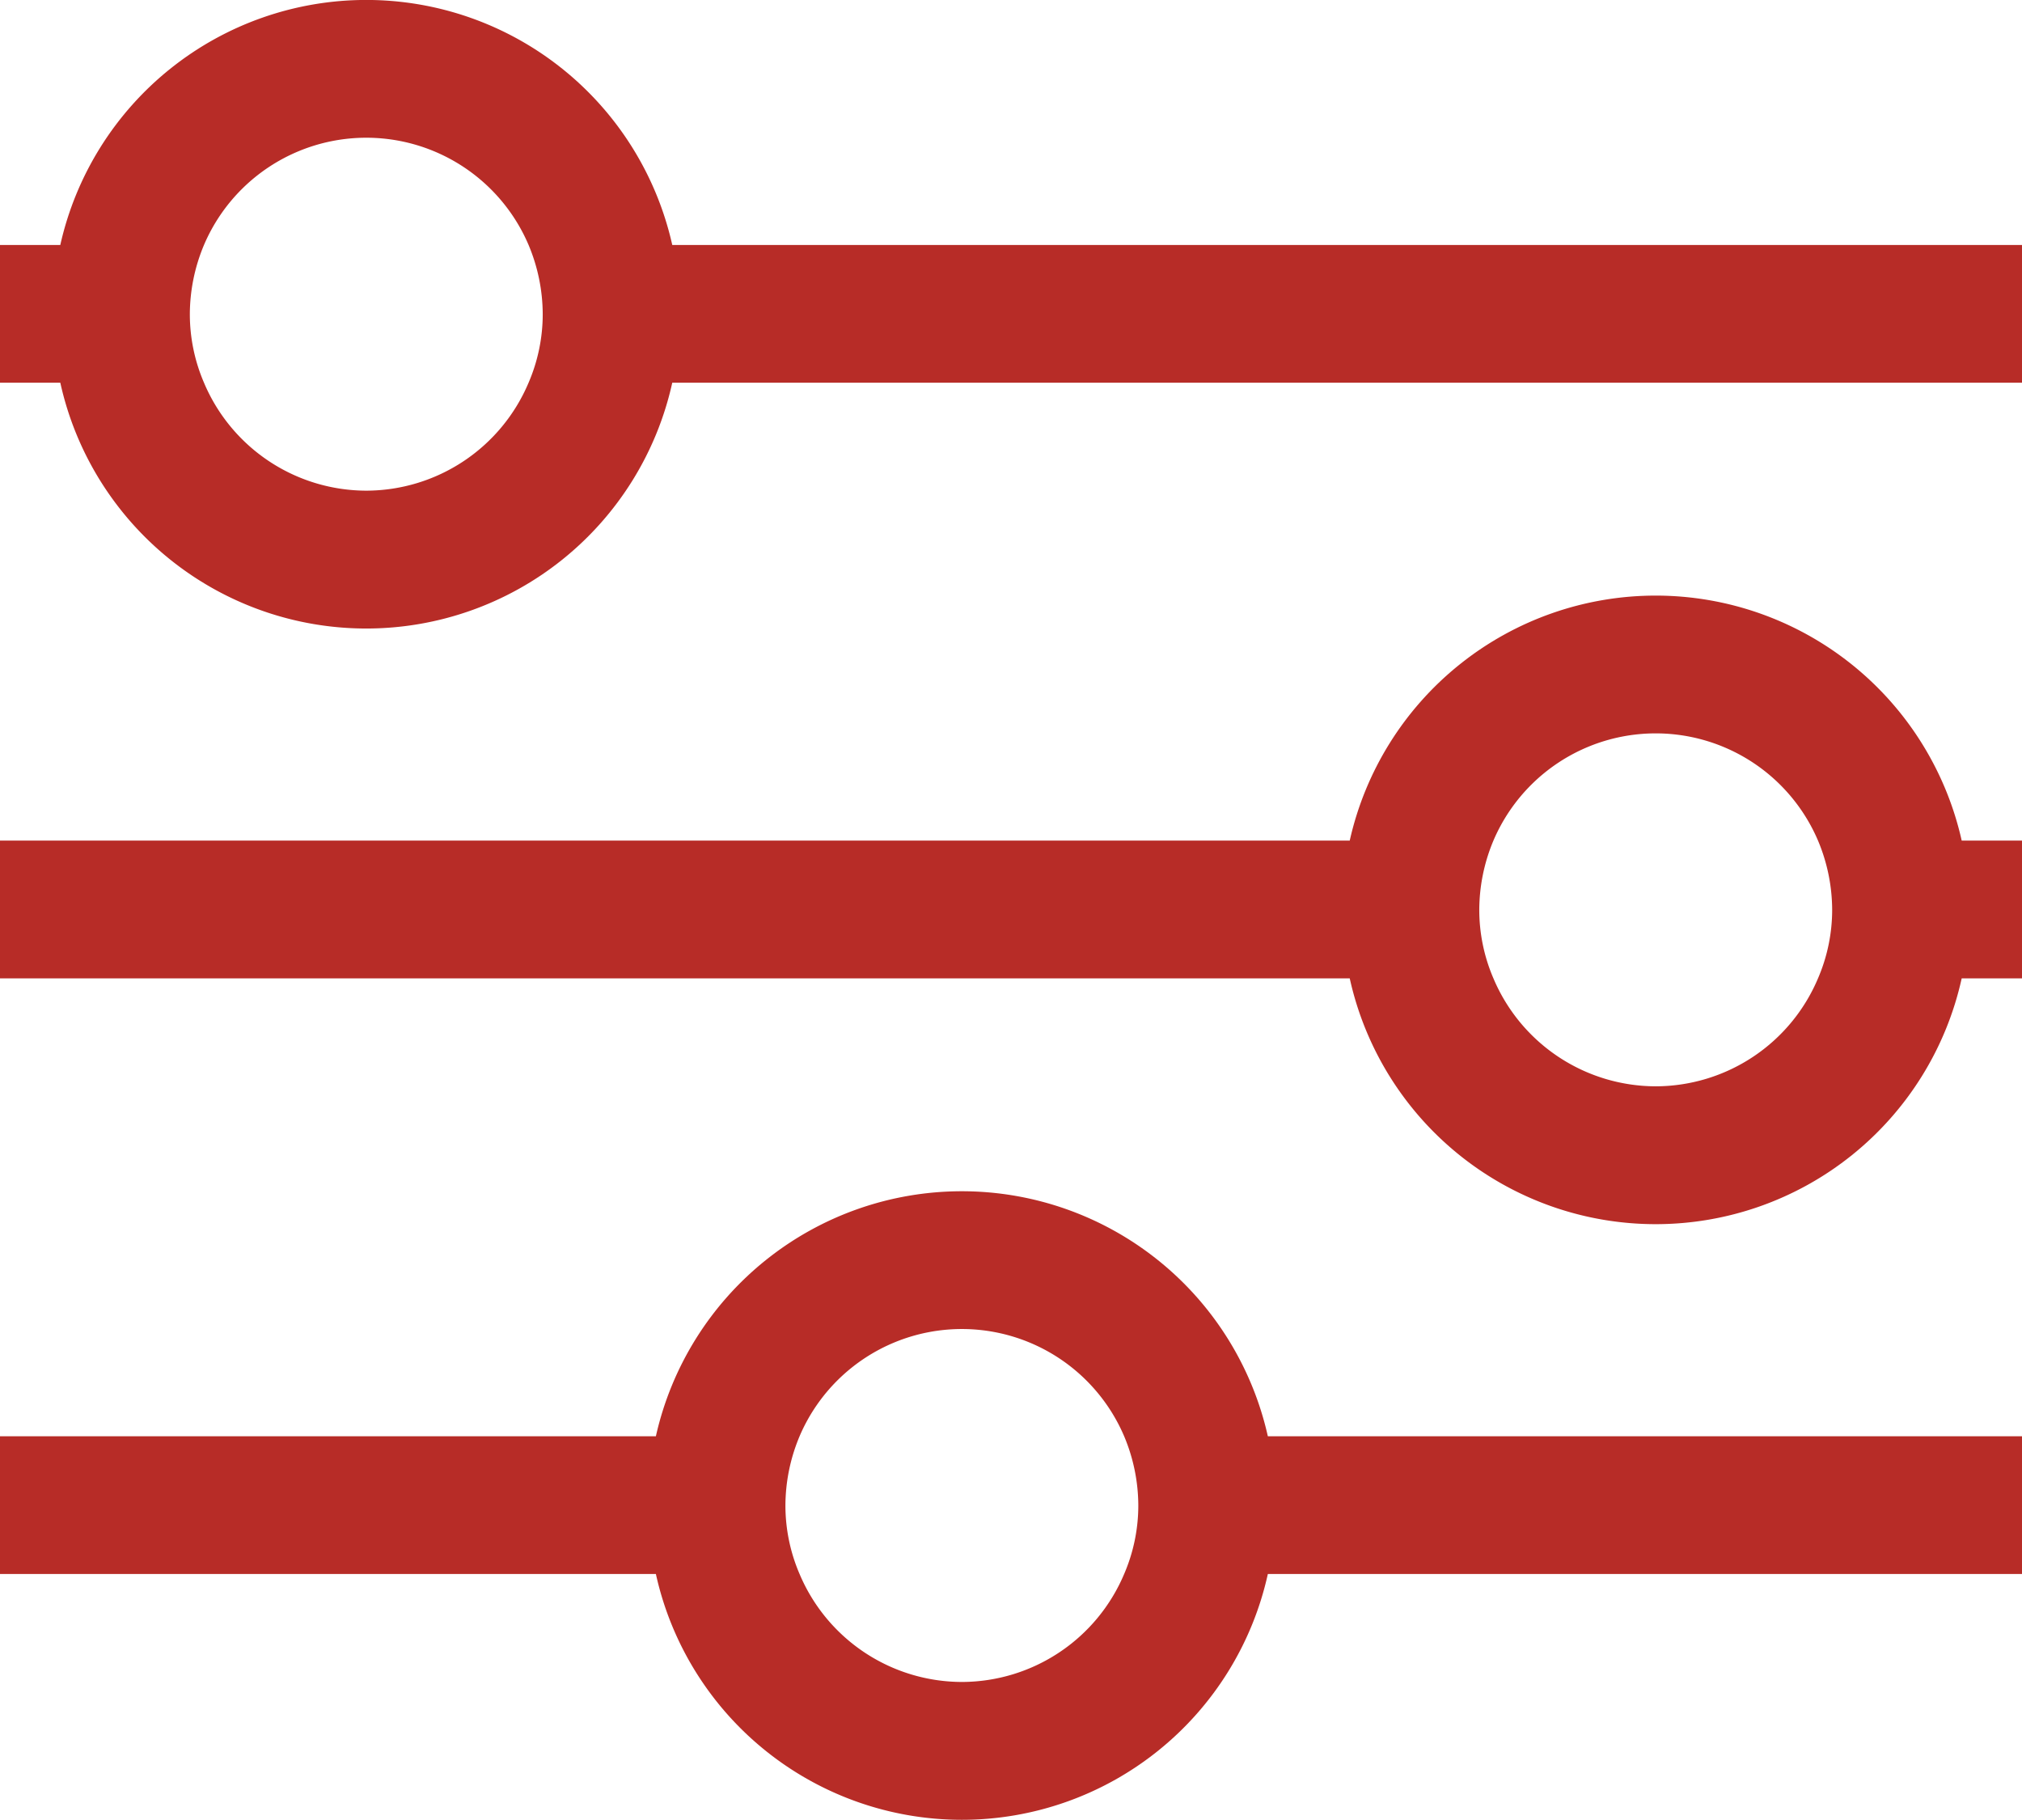 <svg xmlns="http://www.w3.org/2000/svg" width="27.16" height="24.441" viewBox="0 0 27.16 24.441">
  <g id="icon-filte" transform="translate(-211.42 -613)">
    <path id="Path_8300" data-name="Path 8300" d="M9.03,3.29a4.212,4.212,0,0,0-8.22,0H0V5.14H.81a4.209,4.209,0,0,0,8.22,0H27.16V3.29ZM4.92,6.59A2.371,2.371,0,0,1,2.74,5.14a2.328,2.328,0,0,1-.19-.92,2.415,2.415,0,0,1,.19-.93,2.37,2.37,0,0,1,4.36,0,2.415,2.415,0,0,1,.19.93,2.328,2.328,0,0,1-.19.92A2.371,2.371,0,0,1,4.92,6.59" transform="translate(211.42 613)" fill="#b72c27"/>
    <path id="Path_8301" data-name="Path 8301" d="M17.03,18.81a4.212,4.212,0,0,0-8.22,0H0v1.85H8.81a4.209,4.209,0,0,0,8.22,0H27.16V18.81Zm-4.11,3.3a2.371,2.371,0,0,1-2.18-1.45,2.328,2.328,0,0,1-.19-.92,2.415,2.415,0,0,1,.19-.93,2.37,2.37,0,0,1,4.36,0,2.415,2.415,0,0,1,.19.93,2.328,2.328,0,0,1-.19.92,2.371,2.371,0,0,1-2.18,1.45" transform="translate(211.42 613.48)" fill="#b72c27"/>
    <path id="Path_8302" data-name="Path 8302" d="M26.35,11.05a4.212,4.212,0,0,0-8.22,0H0V12.9H18.13a4.209,4.209,0,0,0,8.22,0h.81V11.05Zm-4.11,3.3a2.371,2.371,0,0,1-2.18-1.45,2.328,2.328,0,0,1-.19-.92,2.415,2.415,0,0,1,.19-.93,2.37,2.37,0,0,1,4.36,0,2.415,2.415,0,0,1,.19.93,2.328,2.328,0,0,1-.19.92,2.371,2.371,0,0,1-2.18,1.45" transform="translate(211.42 613.24)" fill="#b72c27"/>
  </g>
</svg>
